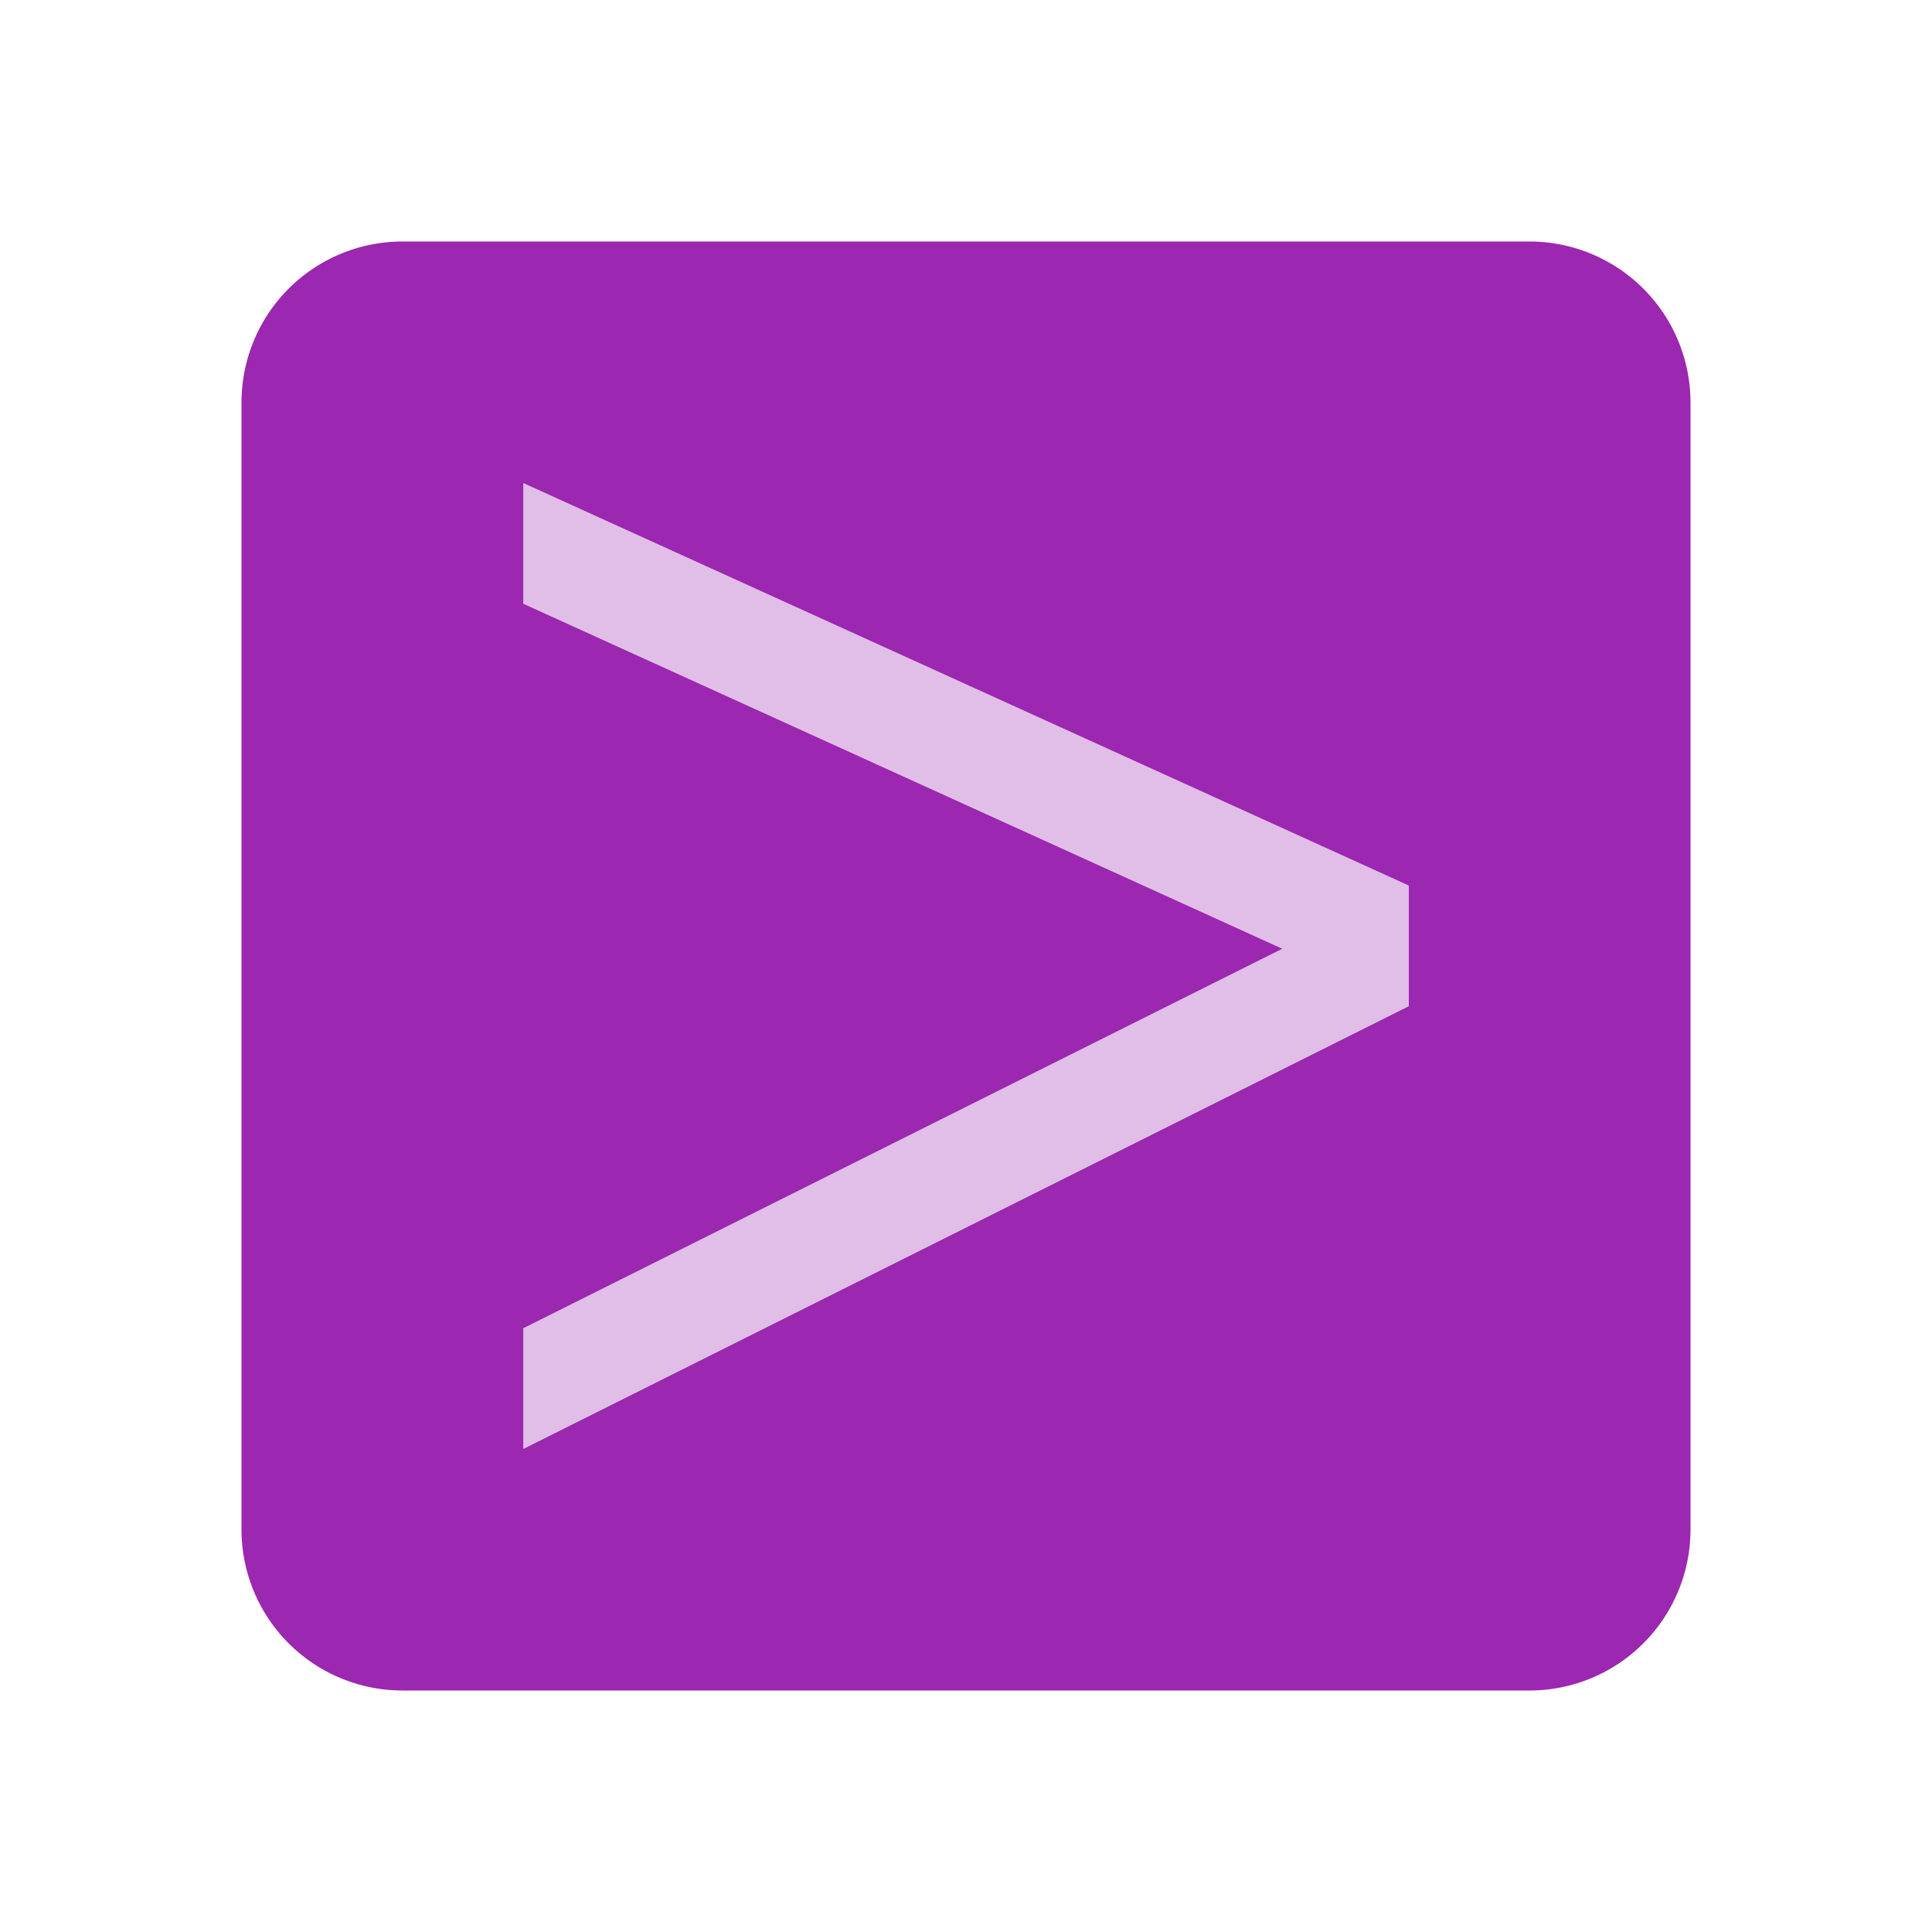 <?xml version="1.0" encoding="utf-8"?>
<svg xmlns="http://www.w3.org/2000/svg" width="48" height="48">
  <path fill="#9C27B0" d="M6 10a4 4 0 014-4h28a4 4 0 014 4v28a4 4 0 01-4 4H10a4 4 0 01-4-4V10z"/>
  <path fill="#E1BEE7" d="M13 12v3l22 10v-3z"/>
  <path fill="#E1BEE7" d="M13 36v-3l22-11v3z"/>
</svg>